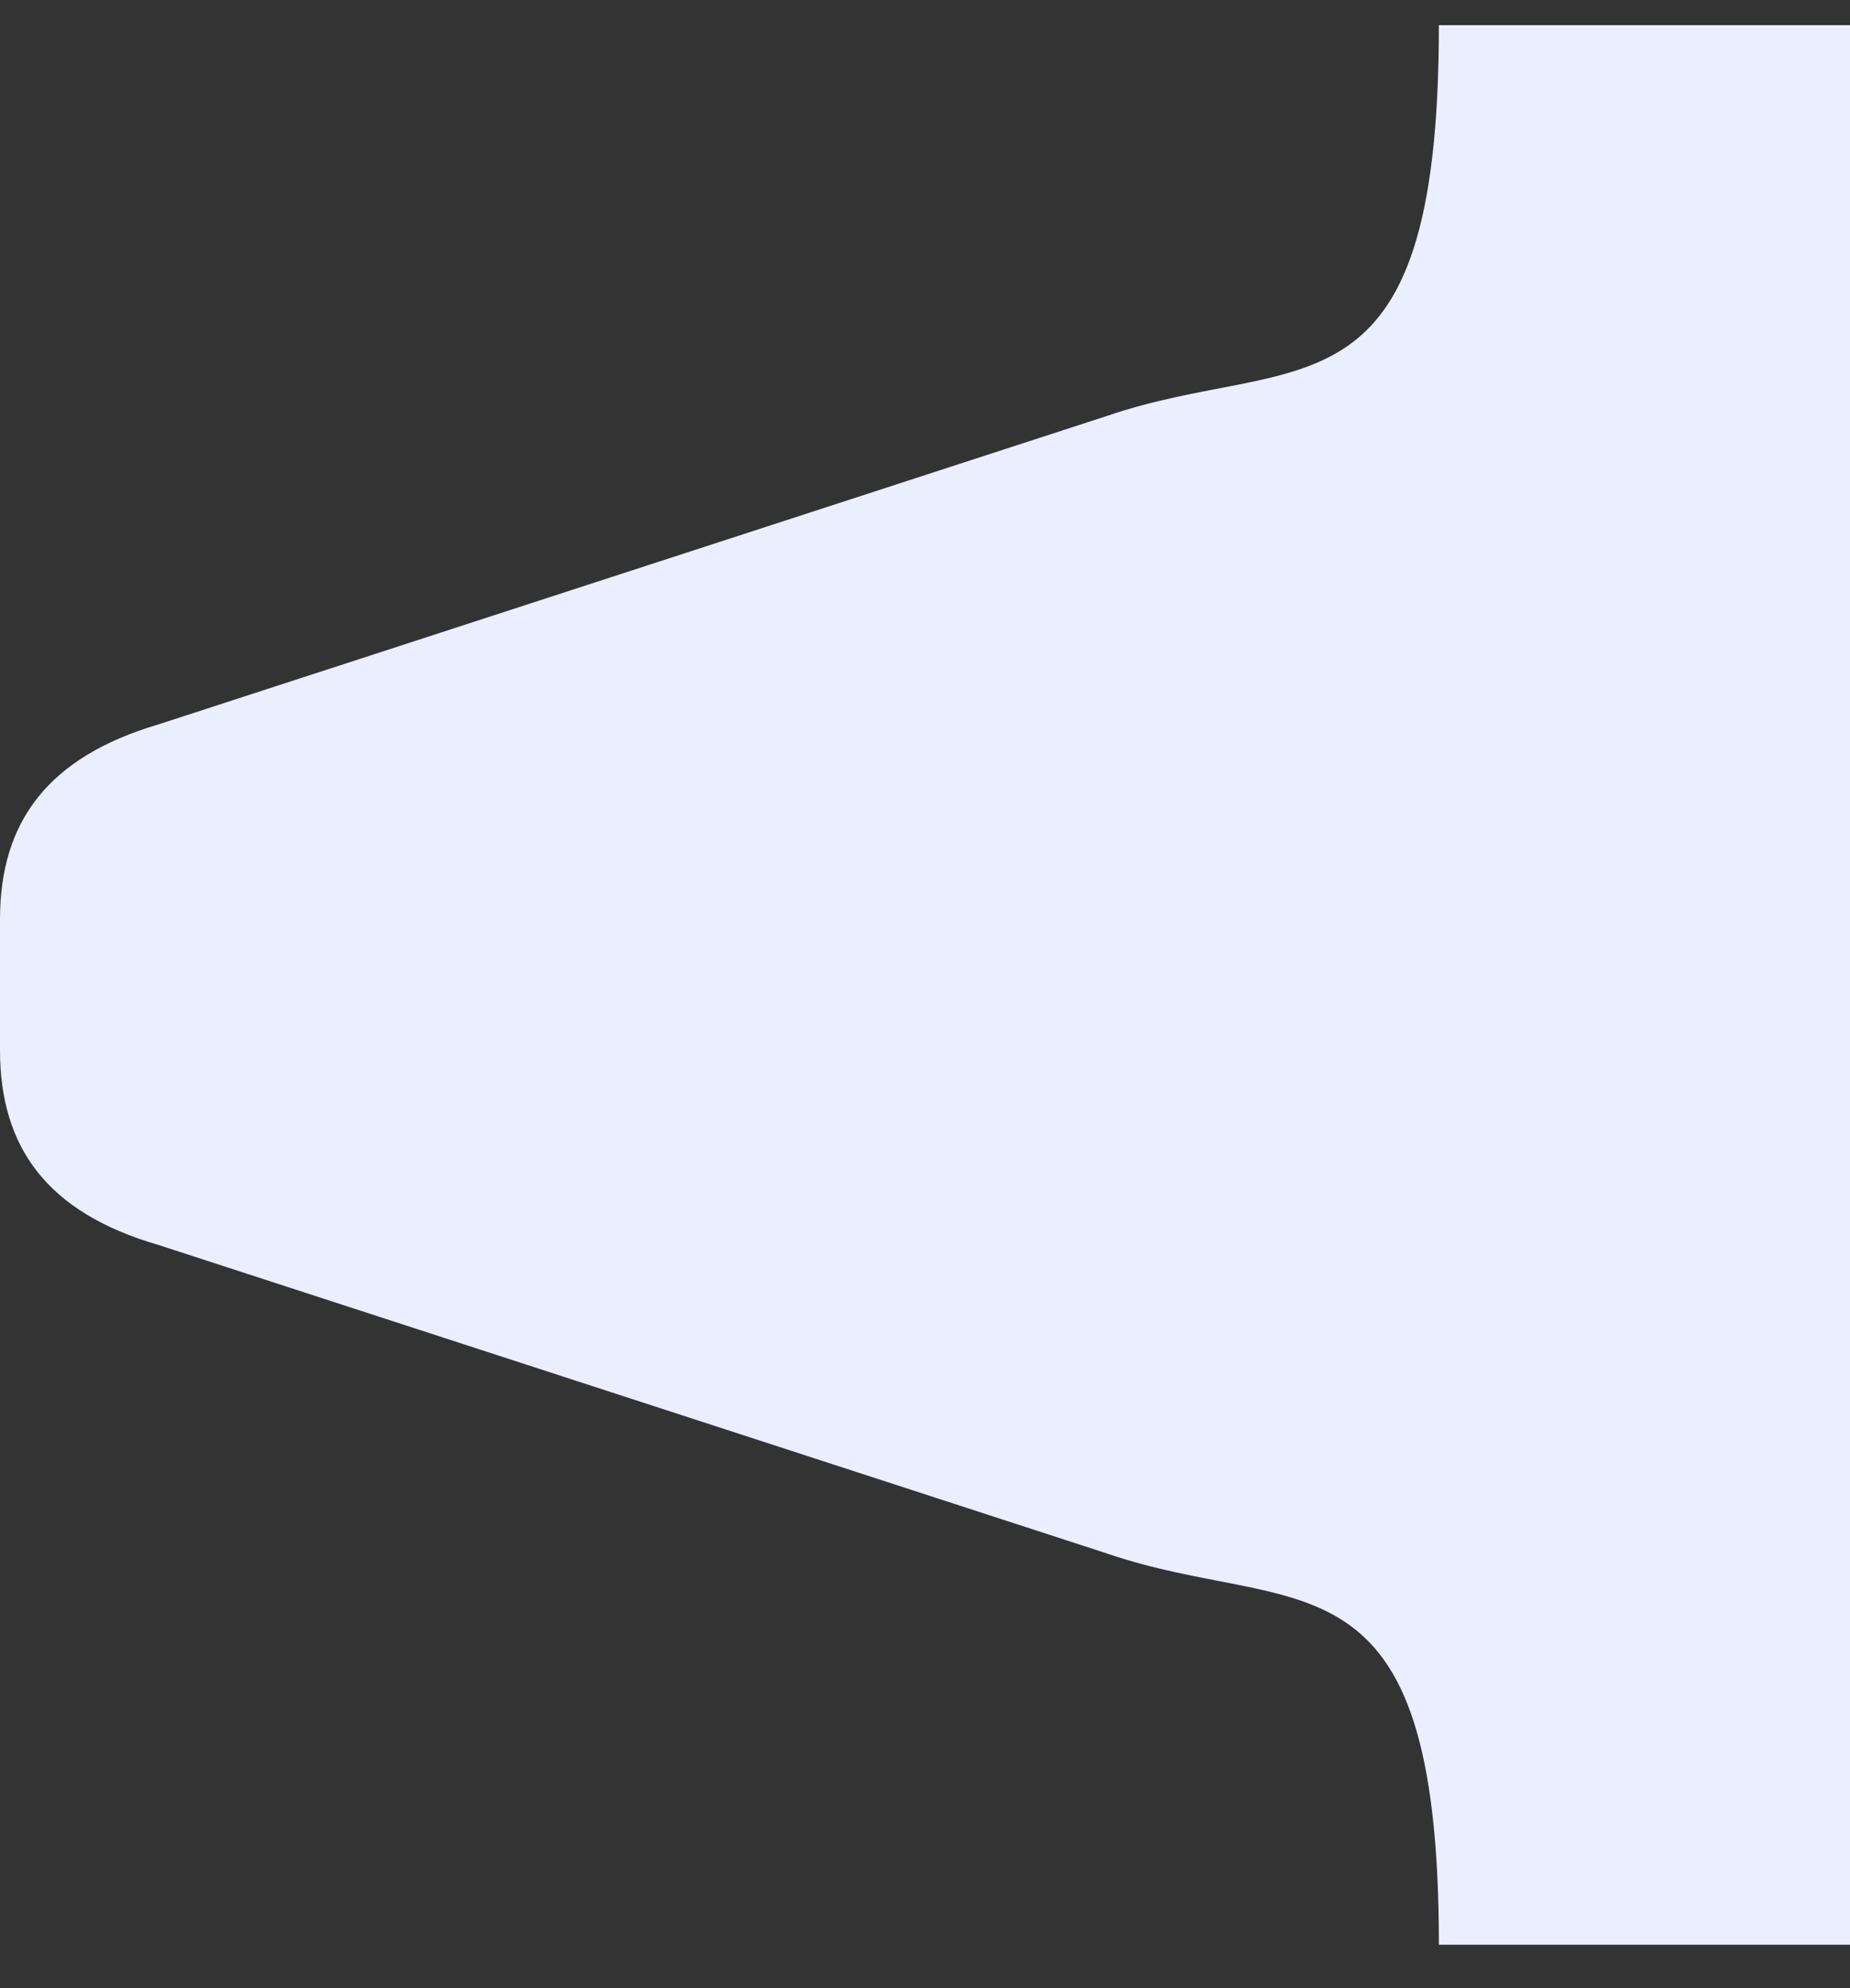<svg width="27" height="29" viewBox="0 0 27 29" fill="none" xmlns="http://www.w3.org/2000/svg">
<rect x="0" y="0" width="27" height="29" fill="#333333" stroke="none"/>
<path d="M16.156 6.067C18.925 5.12 21 6.285 21 0.367L27 0.367L27 28.367L21 28.367C21 22.45 18.925 23.607 16.156 22.66L2.311 18.159C0.694 17.69 -7.15789e-07 16.742 -6.53525e-07 15.318L-5.70063e-07 13.409C-5.0813e-07 11.992 0.694 11.045 2.311 10.567L16.156 6.067Z" fill="#EBEEFF"/>
</svg>

